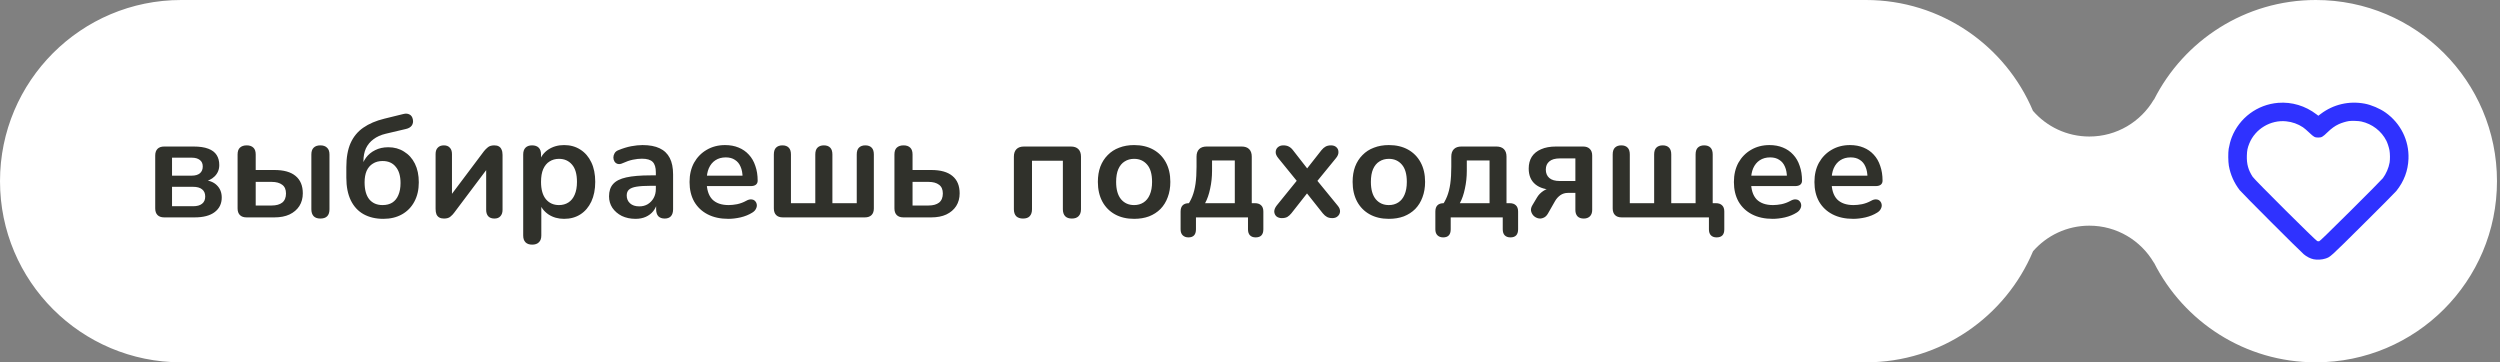 <?xml version="1.0" encoding="UTF-8"?> <svg xmlns="http://www.w3.org/2000/svg" width="414" height="60" viewBox="0 0 414 60" fill="none"><rect x="0" y="0" width="414" height="60" fill="#808080" stroke="none"/> <path fill-rule="evenodd" clip-rule="evenodd" d="M0 30C0 13.431 13.431 0 30 0H309C321.438 0 332.108 7.569 336.655 18.353C338.924 20.96 342.267 22.608 345.994 22.608C350.542 22.608 354.517 20.155 356.668 16.5H356.702C361.642 6.712 371.787 0 383.5 0C400.069 0 413.5 13.431 413.5 30C413.5 46.569 400.069 60 383.5 60C371.787 60 361.642 53.288 356.702 43.5H356.68C354.532 39.833 350.551 37.371 345.994 37.371C342.276 37.371 338.941 39.011 336.672 41.606C332.135 52.412 321.454 60 309 60H30C13.431 60 0 46.569 0 30Z" fill="white"></path> <path fill-rule="evenodd" clip-rule="evenodd" d="M377.272 17.029C373.82 17.304 370.825 19.53 369.572 22.753C369.376 23.256 369.169 24.038 369.068 24.654C368.966 25.282 368.981 26.778 369.097 27.44C369.356 28.919 369.964 30.287 370.901 31.5C371.256 31.959 380.779 41.484 381.504 42.104C381.973 42.506 382.592 42.822 383.131 42.934C383.696 43.052 384.496 43.009 385.045 42.832C385.927 42.547 385.705 42.747 391.343 37.152C394.2 34.316 396.67 31.831 396.829 31.631C398.107 30.031 398.769 28.277 398.845 26.294C398.962 23.255 397.546 20.407 395.033 18.629C394.102 17.97 392.695 17.371 391.596 17.164C389.002 16.678 386.414 17.28 384.323 18.858L383.915 19.166L383.615 18.937C381.76 17.521 379.527 16.85 377.272 17.029ZM391.024 20.118C392.823 20.511 394.365 21.692 395.181 23.301C395.364 23.663 395.606 24.401 395.695 24.874C395.796 25.407 395.808 26.425 395.72 26.919C395.561 27.811 395.135 28.8 394.606 29.505C394.46 29.701 392.06 32.125 389.273 34.892C385.406 38.731 384.17 39.929 384.055 39.949C383.972 39.963 383.831 39.954 383.741 39.929C383.495 39.862 373.378 29.791 373.049 29.288C372.308 28.152 372.035 27.163 372.079 25.774C372.107 24.898 372.187 24.499 372.484 23.762C373.456 21.353 376.003 19.822 378.595 20.09C379.605 20.195 380.531 20.523 381.363 21.072C381.564 21.205 382.015 21.587 382.364 21.922C383.158 22.683 383.328 22.778 383.891 22.778C384.457 22.778 384.63 22.681 385.412 21.924C386.1 21.259 386.64 20.869 387.299 20.562C387.766 20.345 388.486 20.125 388.978 20.049C389.414 19.982 390.581 20.021 391.024 20.118Z" fill="#2F32FF"></path> <path d="M27.192 36C26.712 36 26.344 35.872 26.088 35.616C25.832 35.36 25.704 34.992 25.704 34.512V25.752C25.704 25.272 25.832 24.904 26.088 24.648C26.344 24.392 26.712 24.264 27.192 24.264H32.04C33.048 24.264 33.864 24.384 34.488 24.624C35.128 24.864 35.592 25.216 35.88 25.68C36.168 26.128 36.312 26.68 36.312 27.336C36.312 28.072 36.056 28.696 35.544 29.208C35.048 29.704 34.384 30.008 33.552 30.12V29.784C34.592 29.848 35.376 30.144 35.904 30.672C36.448 31.2 36.72 31.88 36.72 32.712C36.72 33.72 36.336 34.52 35.568 35.112C34.8 35.704 33.688 36 32.232 36H27.192ZM28.488 34.152H31.968C32.624 34.152 33.12 34.016 33.456 33.744C33.808 33.472 33.984 33.072 33.984 32.544C33.984 32.016 33.808 31.616 33.456 31.344C33.12 31.072 32.624 30.936 31.968 30.936H28.488V34.152ZM28.488 29.088H31.752C32.328 29.088 32.776 28.96 33.096 28.704C33.416 28.432 33.576 28.056 33.576 27.576C33.576 27.096 33.416 26.736 33.096 26.496C32.776 26.24 32.328 26.112 31.752 26.112H28.488V29.088ZM40.833 36C40.353 36 39.985 35.872 39.729 35.616C39.473 35.36 39.345 34.992 39.345 34.512V25.584C39.345 25.072 39.473 24.696 39.729 24.456C40.001 24.2 40.377 24.072 40.857 24.072C41.337 24.072 41.705 24.2 41.961 24.456C42.217 24.696 42.345 25.072 42.345 25.584V28.152H45.441C46.993 28.152 48.161 28.48 48.945 29.136C49.745 29.792 50.145 30.752 50.145 32.016C50.145 32.816 49.953 33.52 49.569 34.128C49.185 34.72 48.641 35.184 47.937 35.52C47.249 35.84 46.417 36 45.441 36H40.833ZM42.345 34.032H44.985C45.737 34.032 46.321 33.872 46.737 33.552C47.153 33.216 47.361 32.712 47.361 32.04C47.361 31.384 47.153 30.904 46.737 30.6C46.321 30.28 45.737 30.12 44.985 30.12H42.345V34.032ZM53.049 36.192C52.569 36.192 52.201 36.064 51.945 35.808C51.689 35.536 51.561 35.152 51.561 34.656V25.584C51.561 25.072 51.689 24.696 51.945 24.456C52.201 24.2 52.569 24.072 53.049 24.072C53.529 24.072 53.897 24.2 54.153 24.456C54.425 24.696 54.561 25.072 54.561 25.584V34.656C54.561 35.68 54.057 36.192 53.049 36.192ZM63.473 36.24C62.225 36.24 61.137 35.984 60.209 35.472C59.297 34.96 58.593 34.2 58.097 33.192C57.601 32.168 57.353 30.912 57.353 29.424V27.672C57.353 26.088 57.585 24.768 58.049 23.712C58.529 22.64 59.233 21.784 60.161 21.144C61.105 20.488 62.265 19.992 63.641 19.656L66.761 18.888C67.177 18.776 67.529 18.8 67.817 18.96C68.105 19.104 68.289 19.376 68.369 19.776C68.449 20.176 68.385 20.52 68.177 20.808C67.969 21.08 67.649 21.264 67.217 21.36L63.857 22.152C63.057 22.344 62.385 22.648 61.841 23.064C61.297 23.464 60.881 23.968 60.593 24.576C60.321 25.184 60.185 25.888 60.185 26.688V27.984H59.777C59.937 27.296 60.209 26.68 60.593 26.136C60.993 25.592 61.505 25.168 62.129 24.864C62.753 24.544 63.481 24.384 64.313 24.384C65.289 24.384 66.153 24.624 66.905 25.104C67.673 25.568 68.273 26.232 68.705 27.096C69.137 27.96 69.353 28.992 69.353 30.192C69.353 31.424 69.105 32.496 68.609 33.408C68.129 34.304 67.449 35 66.569 35.496C65.689 35.992 64.657 36.24 63.473 36.24ZM63.353 33.96C63.993 33.96 64.529 33.824 64.961 33.552C65.409 33.264 65.745 32.848 65.969 32.304C66.209 31.76 66.329 31.096 66.329 30.312C66.329 29.144 66.065 28.248 65.537 27.624C65.025 26.984 64.297 26.664 63.353 26.664C62.729 26.664 62.193 26.808 61.745 27.096C61.297 27.368 60.953 27.768 60.713 28.296C60.489 28.824 60.377 29.456 60.377 30.192C60.377 31.424 60.633 32.36 61.145 33C61.673 33.64 62.409 33.96 63.353 33.96ZM73.526 36.192C73.222 36.192 72.966 36.136 72.758 36.024C72.55 35.912 72.39 35.736 72.278 35.496C72.182 35.256 72.134 34.952 72.134 34.584V25.512C72.134 25.048 72.254 24.696 72.494 24.456C72.734 24.2 73.07 24.072 73.502 24.072C73.934 24.072 74.262 24.2 74.486 24.456C74.726 24.696 74.846 25.048 74.846 25.512V32.928H74.222L80.15 25.032C80.326 24.808 80.542 24.592 80.798 24.384C81.054 24.176 81.406 24.072 81.854 24.072C82.158 24.072 82.406 24.128 82.598 24.24C82.806 24.352 82.958 24.528 83.054 24.768C83.166 24.992 83.222 25.288 83.222 25.656V34.752C83.222 35.2 83.102 35.552 82.862 35.808C82.638 36.064 82.31 36.192 81.878 36.192C81.43 36.192 81.086 36.064 80.846 35.808C80.622 35.552 80.51 35.2 80.51 34.752V27.312H81.158L75.206 35.232C75.046 35.456 74.838 35.672 74.582 35.88C74.342 36.088 73.99 36.192 73.526 36.192ZM88.13 40.512C87.65 40.512 87.282 40.384 87.026 40.128C86.77 39.872 86.642 39.496 86.642 39V25.584C86.642 25.088 86.77 24.712 87.026 24.456C87.282 24.2 87.642 24.072 88.106 24.072C88.586 24.072 88.954 24.2 89.21 24.456C89.466 24.712 89.594 25.088 89.594 25.584V27.456L89.33 26.736C89.57 25.92 90.058 25.264 90.794 24.768C91.546 24.272 92.418 24.024 93.41 24.024C94.434 24.024 95.33 24.272 96.098 24.768C96.882 25.264 97.49 25.968 97.922 26.88C98.354 27.776 98.57 28.856 98.57 30.12C98.57 31.368 98.354 32.456 97.922 33.384C97.49 34.296 96.89 35 96.122 35.496C95.354 35.992 94.45 36.24 93.41 36.24C92.434 36.24 91.578 36 90.842 35.52C90.106 35.024 89.61 34.384 89.354 33.6H89.642V39C89.642 39.496 89.506 39.872 89.234 40.128C88.978 40.384 88.61 40.512 88.13 40.512ZM92.57 33.96C93.162 33.96 93.682 33.816 94.13 33.528C94.578 33.24 94.922 32.816 95.162 32.256C95.418 31.68 95.546 30.968 95.546 30.12C95.546 28.84 95.274 27.888 94.73 27.264C94.186 26.624 93.466 26.304 92.57 26.304C91.978 26.304 91.458 26.448 91.01 26.736C90.562 27.008 90.21 27.432 89.954 28.008C89.714 28.568 89.594 29.272 89.594 30.12C89.594 31.384 89.866 32.344 90.41 33C90.954 33.64 91.674 33.96 92.57 33.96ZM105.248 36.24C104.4 36.24 103.64 36.08 102.968 35.76C102.312 35.424 101.792 34.976 101.408 34.416C101.04 33.856 100.856 33.224 100.856 32.52C100.856 31.656 101.08 30.976 101.528 30.48C101.976 29.968 102.704 29.6 103.712 29.376C104.72 29.152 106.072 29.04 107.768 29.04H108.968V30.768H107.792C106.8 30.768 106.008 30.816 105.416 30.912C104.824 31.008 104.4 31.176 104.144 31.416C103.904 31.64 103.784 31.96 103.784 32.376C103.784 32.904 103.968 33.336 104.336 33.672C104.704 34.008 105.216 34.176 105.872 34.176C106.4 34.176 106.864 34.056 107.264 33.816C107.68 33.56 108.008 33.216 108.248 32.784C108.488 32.352 108.608 31.856 108.608 31.296V28.536C108.608 27.736 108.432 27.16 108.08 26.808C107.728 26.456 107.136 26.28 106.304 26.28C105.84 26.28 105.336 26.336 104.792 26.448C104.264 26.56 103.704 26.752 103.112 27.024C102.808 27.168 102.536 27.208 102.296 27.144C102.072 27.08 101.896 26.952 101.768 26.76C101.64 26.552 101.576 26.328 101.576 26.088C101.576 25.848 101.64 25.616 101.768 25.392C101.896 25.152 102.112 24.976 102.416 24.864C103.152 24.56 103.856 24.344 104.528 24.216C105.216 24.088 105.84 24.024 106.4 24.024C107.552 24.024 108.496 24.2 109.232 24.552C109.984 24.904 110.544 25.44 110.912 26.16C111.28 26.864 111.464 27.776 111.464 28.896V34.656C111.464 35.152 111.344 35.536 111.104 35.808C110.864 36.064 110.52 36.192 110.072 36.192C109.624 36.192 109.272 36.064 109.016 35.808C108.776 35.536 108.656 35.152 108.656 34.656V33.504H108.848C108.736 34.064 108.512 34.552 108.176 34.968C107.856 35.368 107.448 35.68 106.952 35.904C106.456 36.128 105.888 36.24 105.248 36.24ZM120.621 36.24C119.293 36.24 118.149 35.992 117.189 35.496C116.229 35 115.485 34.296 114.957 33.384C114.445 32.472 114.189 31.392 114.189 30.144C114.189 28.928 114.437 27.864 114.933 26.952C115.445 26.04 116.141 25.328 117.021 24.816C117.917 24.288 118.933 24.024 120.069 24.024C120.901 24.024 121.645 24.16 122.301 24.432C122.973 24.704 123.541 25.096 124.005 25.608C124.485 26.12 124.845 26.744 125.085 27.48C125.341 28.2 125.469 29.016 125.469 29.928C125.469 30.216 125.365 30.44 125.157 30.6C124.965 30.744 124.685 30.816 124.317 30.816H116.613V29.088H123.357L122.973 29.448C122.973 28.712 122.861 28.096 122.637 27.6C122.429 27.104 122.117 26.728 121.701 26.472C121.301 26.2 120.797 26.064 120.189 26.064C119.517 26.064 118.941 26.224 118.461 26.544C117.997 26.848 117.637 27.288 117.381 27.864C117.141 28.424 117.021 29.096 117.021 29.88V30.048C117.021 31.36 117.325 32.344 117.933 33C118.557 33.64 119.469 33.96 120.669 33.96C121.085 33.96 121.549 33.912 122.061 33.816C122.589 33.704 123.085 33.52 123.549 33.264C123.885 33.072 124.181 32.992 124.437 33.024C124.693 33.04 124.893 33.128 125.037 33.288C125.197 33.448 125.293 33.648 125.325 33.888C125.357 34.112 125.309 34.344 125.181 34.584C125.069 34.824 124.869 35.032 124.581 35.208C124.021 35.56 123.373 35.824 122.637 36C121.917 36.16 121.245 36.24 120.621 36.24ZM129.637 36C129.157 36 128.789 35.872 128.533 35.616C128.277 35.36 128.149 34.992 128.149 34.512V25.584C128.149 25.072 128.269 24.696 128.509 24.456C128.765 24.2 129.117 24.072 129.565 24.072C130.029 24.072 130.381 24.2 130.621 24.456C130.861 24.696 130.981 25.072 130.981 25.584V33.648H135.013V25.584C135.013 25.072 135.133 24.696 135.373 24.456C135.629 24.2 135.981 24.072 136.429 24.072C136.893 24.072 137.245 24.2 137.485 24.456C137.725 24.696 137.845 25.072 137.845 25.584V33.648H141.877V25.584C141.877 25.072 141.997 24.696 142.237 24.456C142.493 24.2 142.845 24.072 143.293 24.072C143.757 24.072 144.109 24.2 144.349 24.456C144.589 24.696 144.709 25.072 144.709 25.584V34.512C144.709 34.992 144.581 35.36 144.325 35.616C144.069 35.872 143.701 36 143.221 36H129.637ZM149.606 36C149.126 36 148.758 35.872 148.502 35.616C148.246 35.36 148.118 34.992 148.118 34.512V25.584C148.118 25.072 148.246 24.696 148.502 24.456C148.774 24.2 149.15 24.072 149.63 24.072C150.11 24.072 150.478 24.2 150.734 24.456C150.99 24.696 151.118 25.072 151.118 25.584V28.152H154.214C155.766 28.152 156.934 28.48 157.718 29.136C158.518 29.792 158.918 30.752 158.918 32.016C158.918 32.816 158.726 33.52 158.342 34.128C157.958 34.72 157.414 35.184 156.71 35.52C156.022 35.84 155.19 36 154.214 36H149.606ZM151.118 34.032H153.758C154.51 34.032 155.094 33.872 155.51 33.552C155.926 33.216 156.134 32.712 156.134 32.04C156.134 31.384 155.926 30.904 155.51 30.6C155.094 30.28 154.51 30.12 153.758 30.12H151.118V34.032ZM169.411 36.192C168.931 36.192 168.555 36.064 168.283 35.808C168.027 35.536 167.899 35.152 167.899 34.656V25.944C167.899 25.4 168.043 24.984 168.331 24.696C168.619 24.408 169.035 24.264 169.579 24.264H177.331C177.875 24.264 178.291 24.408 178.579 24.696C178.867 24.984 179.011 25.4 179.011 25.944V34.656C179.011 35.152 178.875 35.536 178.603 35.808C178.347 36.064 177.979 36.192 177.499 36.192C177.019 36.192 176.651 36.064 176.395 35.808C176.139 35.536 176.011 35.152 176.011 34.656V26.616H170.899V34.656C170.899 35.152 170.771 35.536 170.515 35.808C170.275 36.064 169.907 36.192 169.411 36.192ZM187.807 36.24C186.591 36.24 185.535 35.992 184.639 35.496C183.743 35 183.047 34.296 182.551 33.384C182.055 32.456 181.807 31.368 181.807 30.12C181.807 29.176 181.943 28.336 182.215 27.6C182.503 26.848 182.911 26.208 183.439 25.68C183.967 25.136 184.599 24.728 185.335 24.456C186.071 24.168 186.895 24.024 187.807 24.024C189.023 24.024 190.079 24.272 190.975 24.768C191.871 25.264 192.567 25.968 193.063 26.88C193.559 27.792 193.807 28.872 193.807 30.12C193.807 31.064 193.663 31.912 193.375 32.664C193.103 33.416 192.703 34.064 192.175 34.608C191.647 35.136 191.015 35.544 190.279 35.832C189.543 36.104 188.719 36.24 187.807 36.24ZM187.807 33.96C188.399 33.96 188.919 33.816 189.367 33.528C189.815 33.24 190.159 32.816 190.399 32.256C190.655 31.68 190.783 30.968 190.783 30.12C190.783 28.84 190.511 27.888 189.967 27.264C189.423 26.624 188.703 26.304 187.807 26.304C187.215 26.304 186.695 26.448 186.247 26.736C185.799 27.008 185.447 27.432 185.191 28.008C184.951 28.568 184.831 29.272 184.831 30.12C184.831 31.384 185.103 32.344 185.647 33C186.191 33.64 186.911 33.96 187.807 33.96ZM196.803 39.312C196.403 39.312 196.083 39.192 195.843 38.952C195.619 38.728 195.507 38.4 195.507 37.968V35.04C195.507 34.112 195.971 33.648 196.899 33.648H198.243L196.467 34.272C196.883 33.712 197.211 33.128 197.451 32.52C197.691 31.912 197.867 31.216 197.979 30.432C198.091 29.632 198.147 28.688 198.147 27.6V25.944C198.147 25.4 198.291 24.984 198.579 24.696C198.867 24.408 199.283 24.264 199.827 24.264H205.611C206.155 24.264 206.571 24.408 206.859 24.696C207.147 24.984 207.291 25.4 207.291 25.944V35.04L205.899 33.648H207.819C208.267 33.648 208.611 33.768 208.851 34.008C209.091 34.232 209.211 34.576 209.211 35.04V37.968C209.211 38.864 208.787 39.312 207.939 39.312C207.523 39.312 207.203 39.192 206.979 38.952C206.771 38.728 206.667 38.4 206.667 37.968V36H198.051V37.968C198.051 38.864 197.635 39.312 196.803 39.312ZM199.563 33.648H204.483V26.568H200.715V28.296C200.715 29.304 200.611 30.28 200.403 31.224C200.211 32.168 199.931 32.976 199.563 33.648ZM212.263 36.12C211.911 36.12 211.615 36.024 211.375 35.832C211.151 35.624 211.031 35.36 211.015 35.04C211.015 34.72 211.151 34.384 211.423 34.032L215.311 29.232V30.648L211.663 26.16C211.375 25.808 211.239 25.472 211.255 25.152C211.271 24.832 211.391 24.576 211.615 24.384C211.855 24.176 212.151 24.072 212.503 24.072C212.871 24.072 213.175 24.136 213.415 24.264C213.671 24.392 213.903 24.592 214.111 24.864L216.991 28.56H215.935L218.839 24.864C219.063 24.592 219.295 24.392 219.535 24.264C219.775 24.136 220.071 24.072 220.423 24.072C220.791 24.072 221.087 24.176 221.311 24.384C221.535 24.592 221.647 24.856 221.647 25.176C221.663 25.496 221.527 25.832 221.239 26.184L217.615 30.624V29.28L221.503 34.032C221.791 34.368 221.927 34.696 221.911 35.016C221.895 35.336 221.767 35.6 221.527 35.808C221.303 36.016 221.007 36.12 220.639 36.12C220.287 36.12 219.991 36.056 219.751 35.928C219.511 35.8 219.279 35.6 219.055 35.328L215.935 31.392H216.943L213.847 35.328C213.639 35.584 213.415 35.784 213.175 35.928C212.935 36.056 212.631 36.12 212.263 36.12ZM229.994 36.24C228.778 36.24 227.722 35.992 226.826 35.496C225.93 35 225.234 34.296 224.738 33.384C224.242 32.456 223.994 31.368 223.994 30.12C223.994 29.176 224.13 28.336 224.402 27.6C224.69 26.848 225.098 26.208 225.626 25.68C226.154 25.136 226.786 24.728 227.522 24.456C228.258 24.168 229.082 24.024 229.994 24.024C231.21 24.024 232.266 24.272 233.162 24.768C234.058 25.264 234.754 25.968 235.25 26.88C235.746 27.792 235.994 28.872 235.994 30.12C235.994 31.064 235.85 31.912 235.562 32.664C235.29 33.416 234.89 34.064 234.362 34.608C233.834 35.136 233.202 35.544 232.466 35.832C231.73 36.104 230.906 36.24 229.994 36.24ZM229.994 33.96C230.586 33.96 231.106 33.816 231.554 33.528C232.002 33.24 232.346 32.816 232.586 32.256C232.842 31.68 232.97 30.968 232.97 30.12C232.97 28.84 232.698 27.888 232.154 27.264C231.61 26.624 230.89 26.304 229.994 26.304C229.402 26.304 228.882 26.448 228.434 26.736C227.986 27.008 227.634 27.432 227.378 28.008C227.138 28.568 227.018 29.272 227.018 30.12C227.018 31.384 227.29 32.344 227.834 33C228.378 33.64 229.098 33.96 229.994 33.96ZM238.99 39.312C238.59 39.312 238.27 39.192 238.03 38.952C237.806 38.728 237.694 38.4 237.694 37.968V35.04C237.694 34.112 238.158 33.648 239.086 33.648H240.43L238.654 34.272C239.07 33.712 239.398 33.128 239.638 32.52C239.878 31.912 240.054 31.216 240.166 30.432C240.278 29.632 240.334 28.688 240.334 27.6V25.944C240.334 25.4 240.478 24.984 240.766 24.696C241.054 24.408 241.47 24.264 242.014 24.264H247.798C248.342 24.264 248.758 24.408 249.046 24.696C249.334 24.984 249.478 25.4 249.478 25.944V35.04L248.086 33.648H250.006C250.454 33.648 250.798 33.768 251.038 34.008C251.278 34.232 251.398 34.576 251.398 35.04V37.968C251.398 38.864 250.974 39.312 250.126 39.312C249.71 39.312 249.39 39.192 249.166 38.952C248.958 38.728 248.854 38.4 248.854 37.968V36H240.238V37.968C240.238 38.864 239.822 39.312 238.99 39.312ZM241.75 33.648H246.67V26.568H242.902V28.296C242.902 29.304 242.798 30.28 242.59 31.224C242.398 32.168 242.118 32.976 241.75 33.648ZM262.274 36.192C261.826 36.192 261.482 36.072 261.242 35.832C261.002 35.576 260.882 35.224 260.882 34.776V31.944H259.634C259.17 31.944 258.754 32.072 258.386 32.328C258.034 32.584 257.746 32.904 257.522 33.288L256.346 35.352C256.138 35.72 255.882 35.96 255.578 36.072C255.29 36.2 254.994 36.224 254.69 36.144C254.402 36.064 254.154 35.92 253.946 35.712C253.738 35.488 253.602 35.224 253.538 34.92C253.49 34.616 253.57 34.296 253.778 33.96L254.522 32.712C254.762 32.296 255.106 31.936 255.554 31.632C256.002 31.328 256.466 31.176 256.946 31.176H257.426V31.44C256.05 31.44 254.994 31.136 254.258 30.528C253.522 29.92 253.154 29.048 253.154 27.912C253.154 27.16 253.322 26.512 253.658 25.968C254.01 25.424 254.522 25.008 255.194 24.72C255.866 24.416 256.698 24.264 257.69 24.264H262.154C262.634 24.264 263.002 24.392 263.258 24.648C263.53 24.904 263.666 25.272 263.666 25.752V34.776C263.666 35.224 263.538 35.576 263.282 35.832C263.026 36.072 262.69 36.192 262.274 36.192ZM258.314 29.976H260.882V26.232H258.314C257.53 26.232 256.946 26.4 256.562 26.736C256.178 27.056 255.986 27.504 255.986 28.08C255.986 28.672 256.178 29.136 256.562 29.472C256.946 29.808 257.53 29.976 258.314 29.976ZM284.271 39.312C283.871 39.312 283.559 39.2 283.335 38.976C283.111 38.752 282.999 38.424 282.999 37.992V36H268.551C268.071 36 267.703 35.872 267.447 35.616C267.191 35.36 267.063 34.992 267.063 34.512V25.584C267.063 25.072 267.183 24.696 267.423 24.456C267.679 24.2 268.031 24.072 268.479 24.072C268.943 24.072 269.295 24.2 269.535 24.456C269.775 24.696 269.895 25.072 269.895 25.584V33.648H273.927V25.584C273.927 25.072 274.047 24.696 274.287 24.456C274.543 24.2 274.895 24.072 275.343 24.072C275.807 24.072 276.159 24.2 276.399 24.456C276.639 24.696 276.759 25.072 276.759 25.584V33.648H280.791V25.584C280.791 25.072 280.911 24.696 281.151 24.456C281.407 24.2 281.759 24.072 282.207 24.072C282.671 24.072 283.023 24.2 283.263 24.456C283.503 24.696 283.623 25.072 283.623 25.584V35.04L282.231 33.648H284.151C284.599 33.648 284.943 33.768 285.183 34.008C285.423 34.232 285.543 34.568 285.543 35.016V37.992C285.543 38.872 285.119 39.312 284.271 39.312ZM293.567 36.24C292.239 36.24 291.095 35.992 290.135 35.496C289.175 35 288.431 34.296 287.903 33.384C287.391 32.472 287.135 31.392 287.135 30.144C287.135 28.928 287.383 27.864 287.879 26.952C288.391 26.04 289.087 25.328 289.967 24.816C290.863 24.288 291.879 24.024 293.015 24.024C293.847 24.024 294.591 24.16 295.247 24.432C295.919 24.704 296.487 25.096 296.951 25.608C297.431 26.12 297.791 26.744 298.031 27.48C298.287 28.2 298.415 29.016 298.415 29.928C298.415 30.216 298.311 30.44 298.103 30.6C297.911 30.744 297.631 30.816 297.263 30.816H289.559V29.088H296.303L295.919 29.448C295.919 28.712 295.807 28.096 295.583 27.6C295.375 27.104 295.063 26.728 294.647 26.472C294.247 26.2 293.743 26.064 293.135 26.064C292.463 26.064 291.887 26.224 291.407 26.544C290.943 26.848 290.583 27.288 290.327 27.864C290.087 28.424 289.967 29.096 289.967 29.88V30.048C289.967 31.36 290.271 32.344 290.879 33C291.503 33.64 292.415 33.96 293.615 33.96C294.031 33.96 294.495 33.912 295.007 33.816C295.535 33.704 296.031 33.52 296.495 33.264C296.831 33.072 297.127 32.992 297.383 33.024C297.639 33.04 297.839 33.128 297.983 33.288C298.143 33.448 298.239 33.648 298.271 33.888C298.303 34.112 298.255 34.344 298.127 34.584C298.015 34.824 297.815 35.032 297.527 35.208C296.967 35.56 296.319 35.824 295.583 36C294.863 36.16 294.191 36.24 293.567 36.24ZM306.903 36.24C305.575 36.24 304.431 35.992 303.471 35.496C302.511 35 301.767 34.296 301.239 33.384C300.727 32.472 300.471 31.392 300.471 30.144C300.471 28.928 300.719 27.864 301.215 26.952C301.727 26.04 302.423 25.328 303.303 24.816C304.199 24.288 305.215 24.024 306.351 24.024C307.183 24.024 307.927 24.16 308.583 24.432C309.255 24.704 309.823 25.096 310.287 25.608C310.767 26.12 311.127 26.744 311.367 27.48C311.623 28.2 311.751 29.016 311.751 29.928C311.751 30.216 311.647 30.44 311.439 30.6C311.247 30.744 310.967 30.816 310.599 30.816H302.895V29.088H309.639L309.255 29.448C309.255 28.712 309.143 28.096 308.919 27.6C308.711 27.104 308.399 26.728 307.983 26.472C307.583 26.2 307.079 26.064 306.471 26.064C305.799 26.064 305.223 26.224 304.743 26.544C304.279 26.848 303.919 27.288 303.663 27.864C303.423 28.424 303.303 29.096 303.303 29.88V30.048C303.303 31.36 303.607 32.344 304.215 33C304.839 33.64 305.751 33.96 306.951 33.96C307.367 33.96 307.831 33.912 308.343 33.816C308.871 33.704 309.367 33.52 309.831 33.264C310.167 33.072 310.463 32.992 310.719 33.024C310.975 33.04 311.175 33.128 311.319 33.288C311.479 33.448 311.575 33.648 311.607 33.888C311.639 34.112 311.591 34.344 311.463 34.584C311.351 34.824 311.151 35.032 310.863 35.208C310.303 35.56 309.655 35.824 308.919 36C308.199 36.16 307.527 36.24 306.903 36.24Z" fill="#30312B"></path> </svg> 